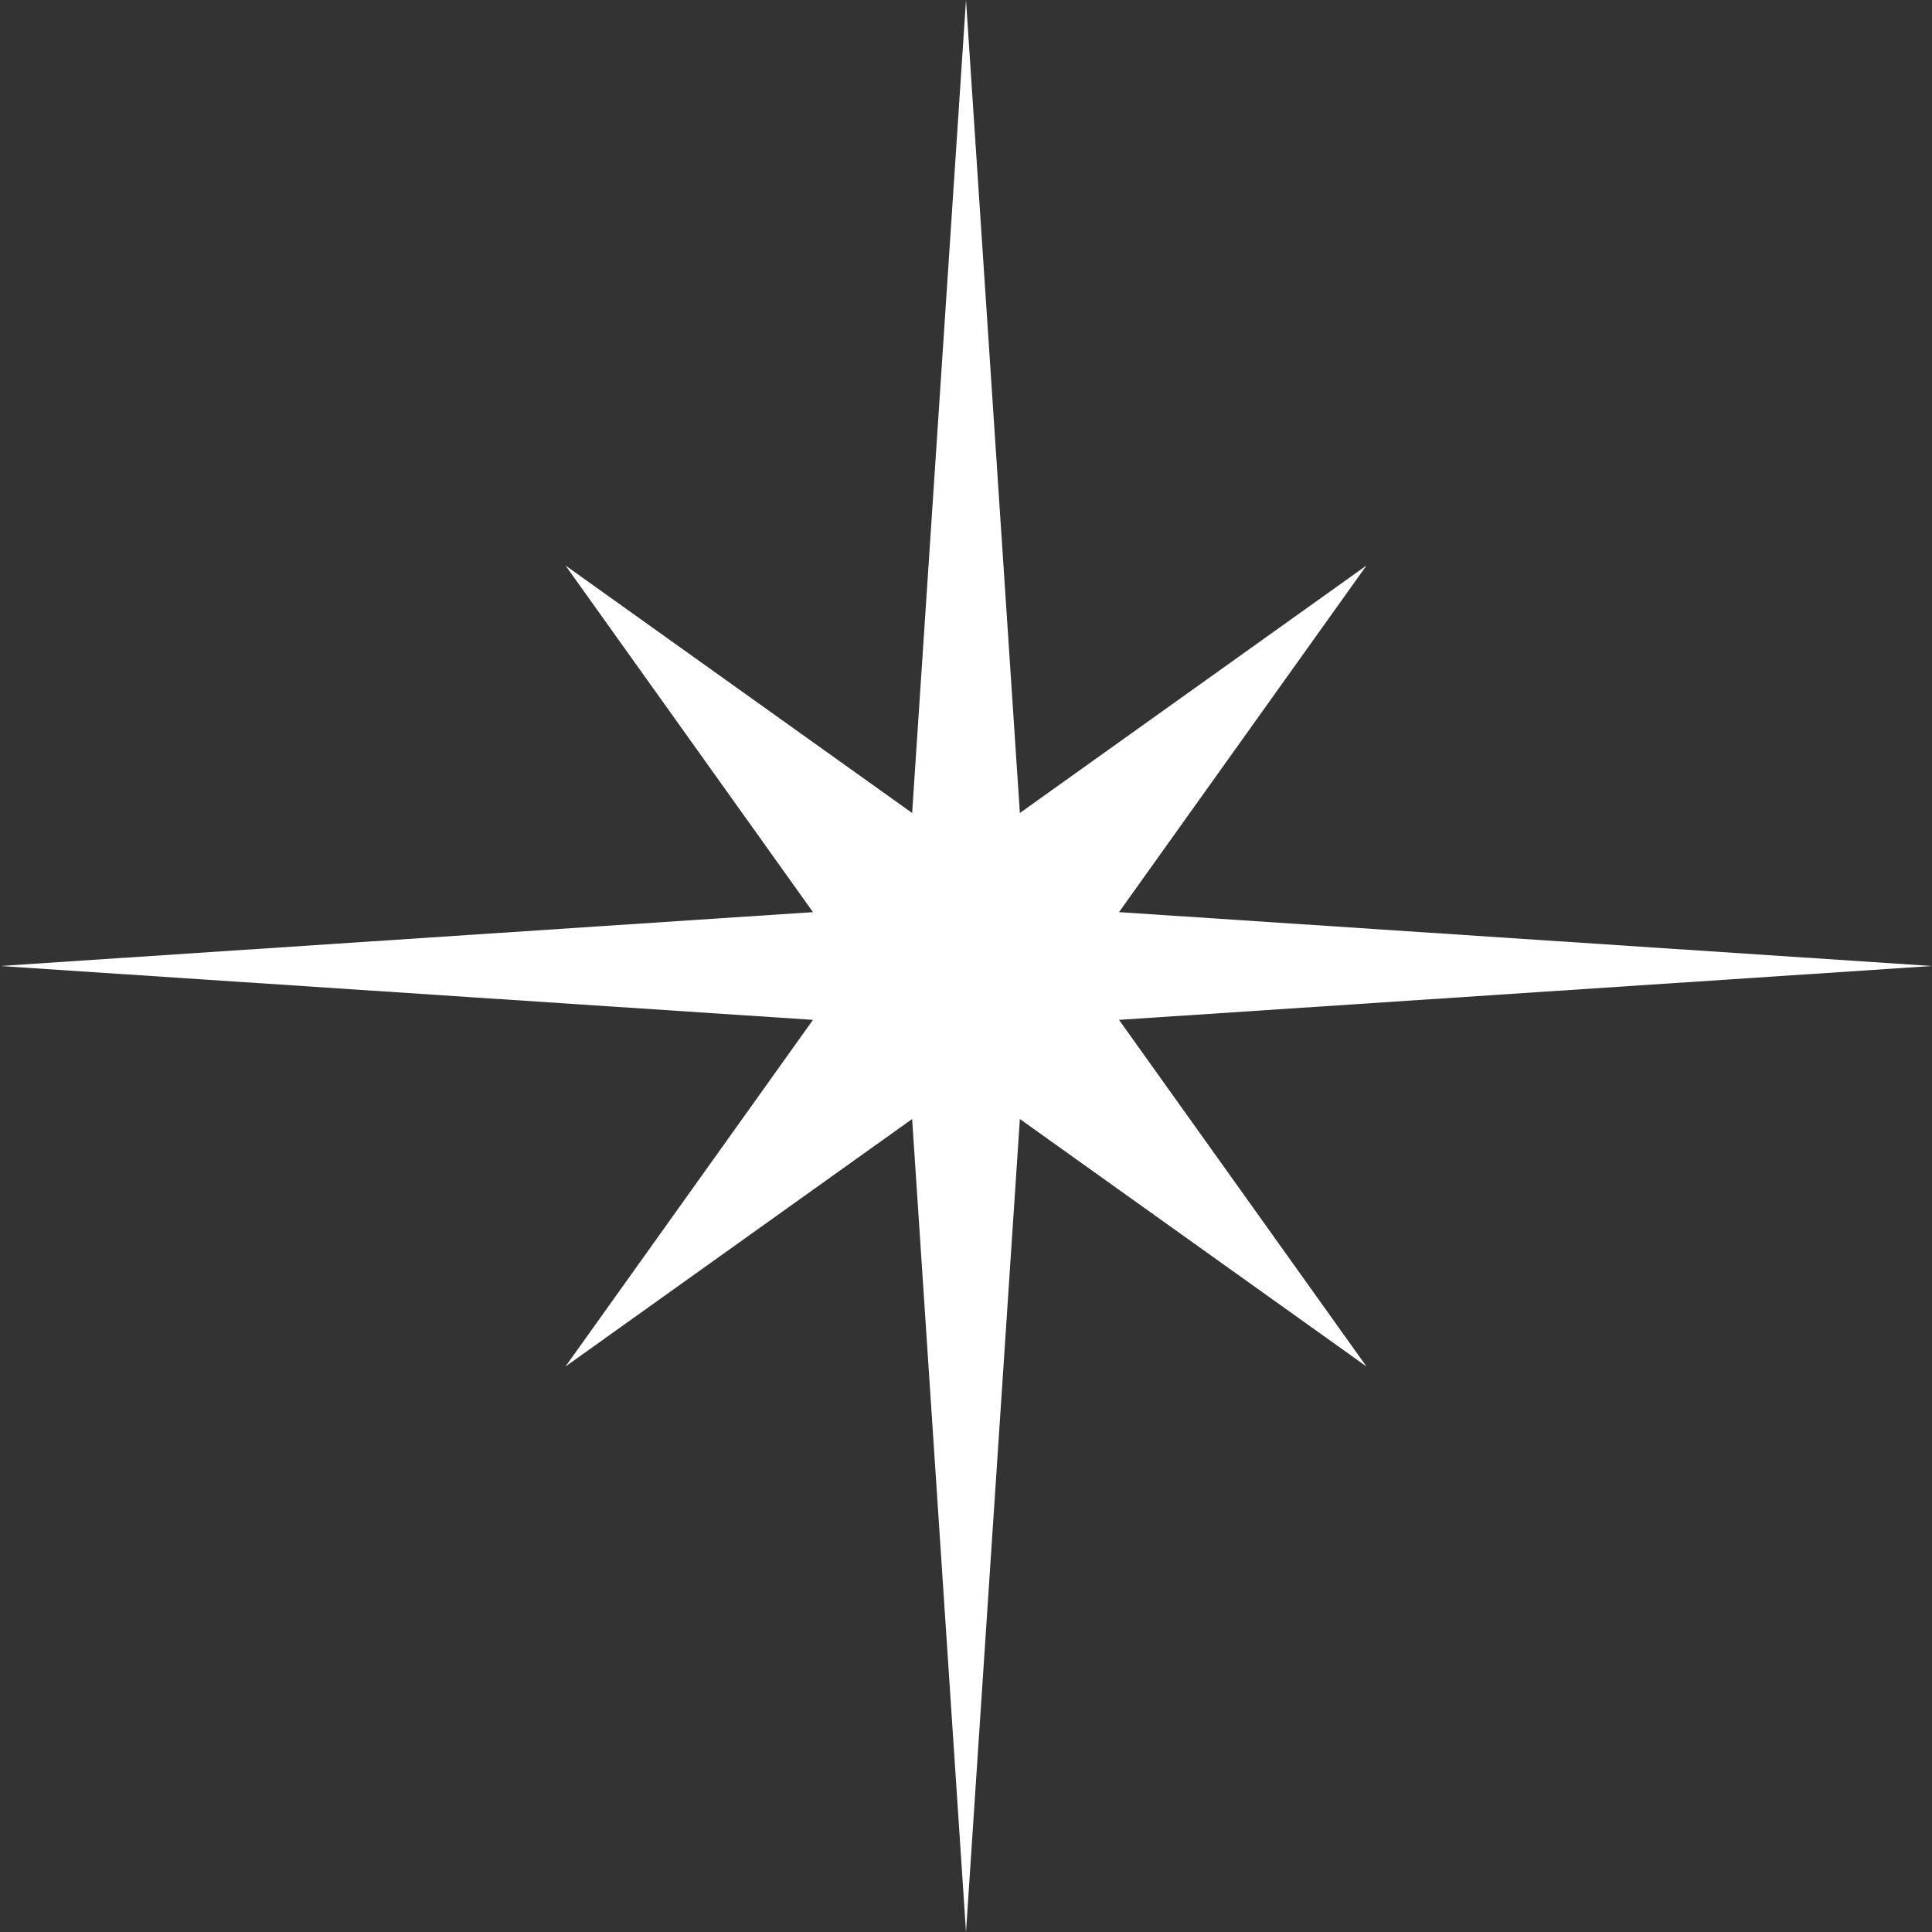 <svg width="75" height="75" viewBox="0 0 75 75" fill="none" xmlns="http://www.w3.org/2000/svg">
<rect x="0" y="0" width="75" height="75" fill="#333333" stroke="none"/>
<path d="M75 37.5L43.44 35.409L53.048 21.952L39.591 31.56L37.5 0L35.409 31.56L21.952 21.952L31.56 35.409L0 37.5L31.56 39.591L21.952 53.048L35.409 43.44L37.5 75L39.591 43.44L53.048 53.048L43.44 39.591L75 37.5Z" fill="white" />
</svg>
